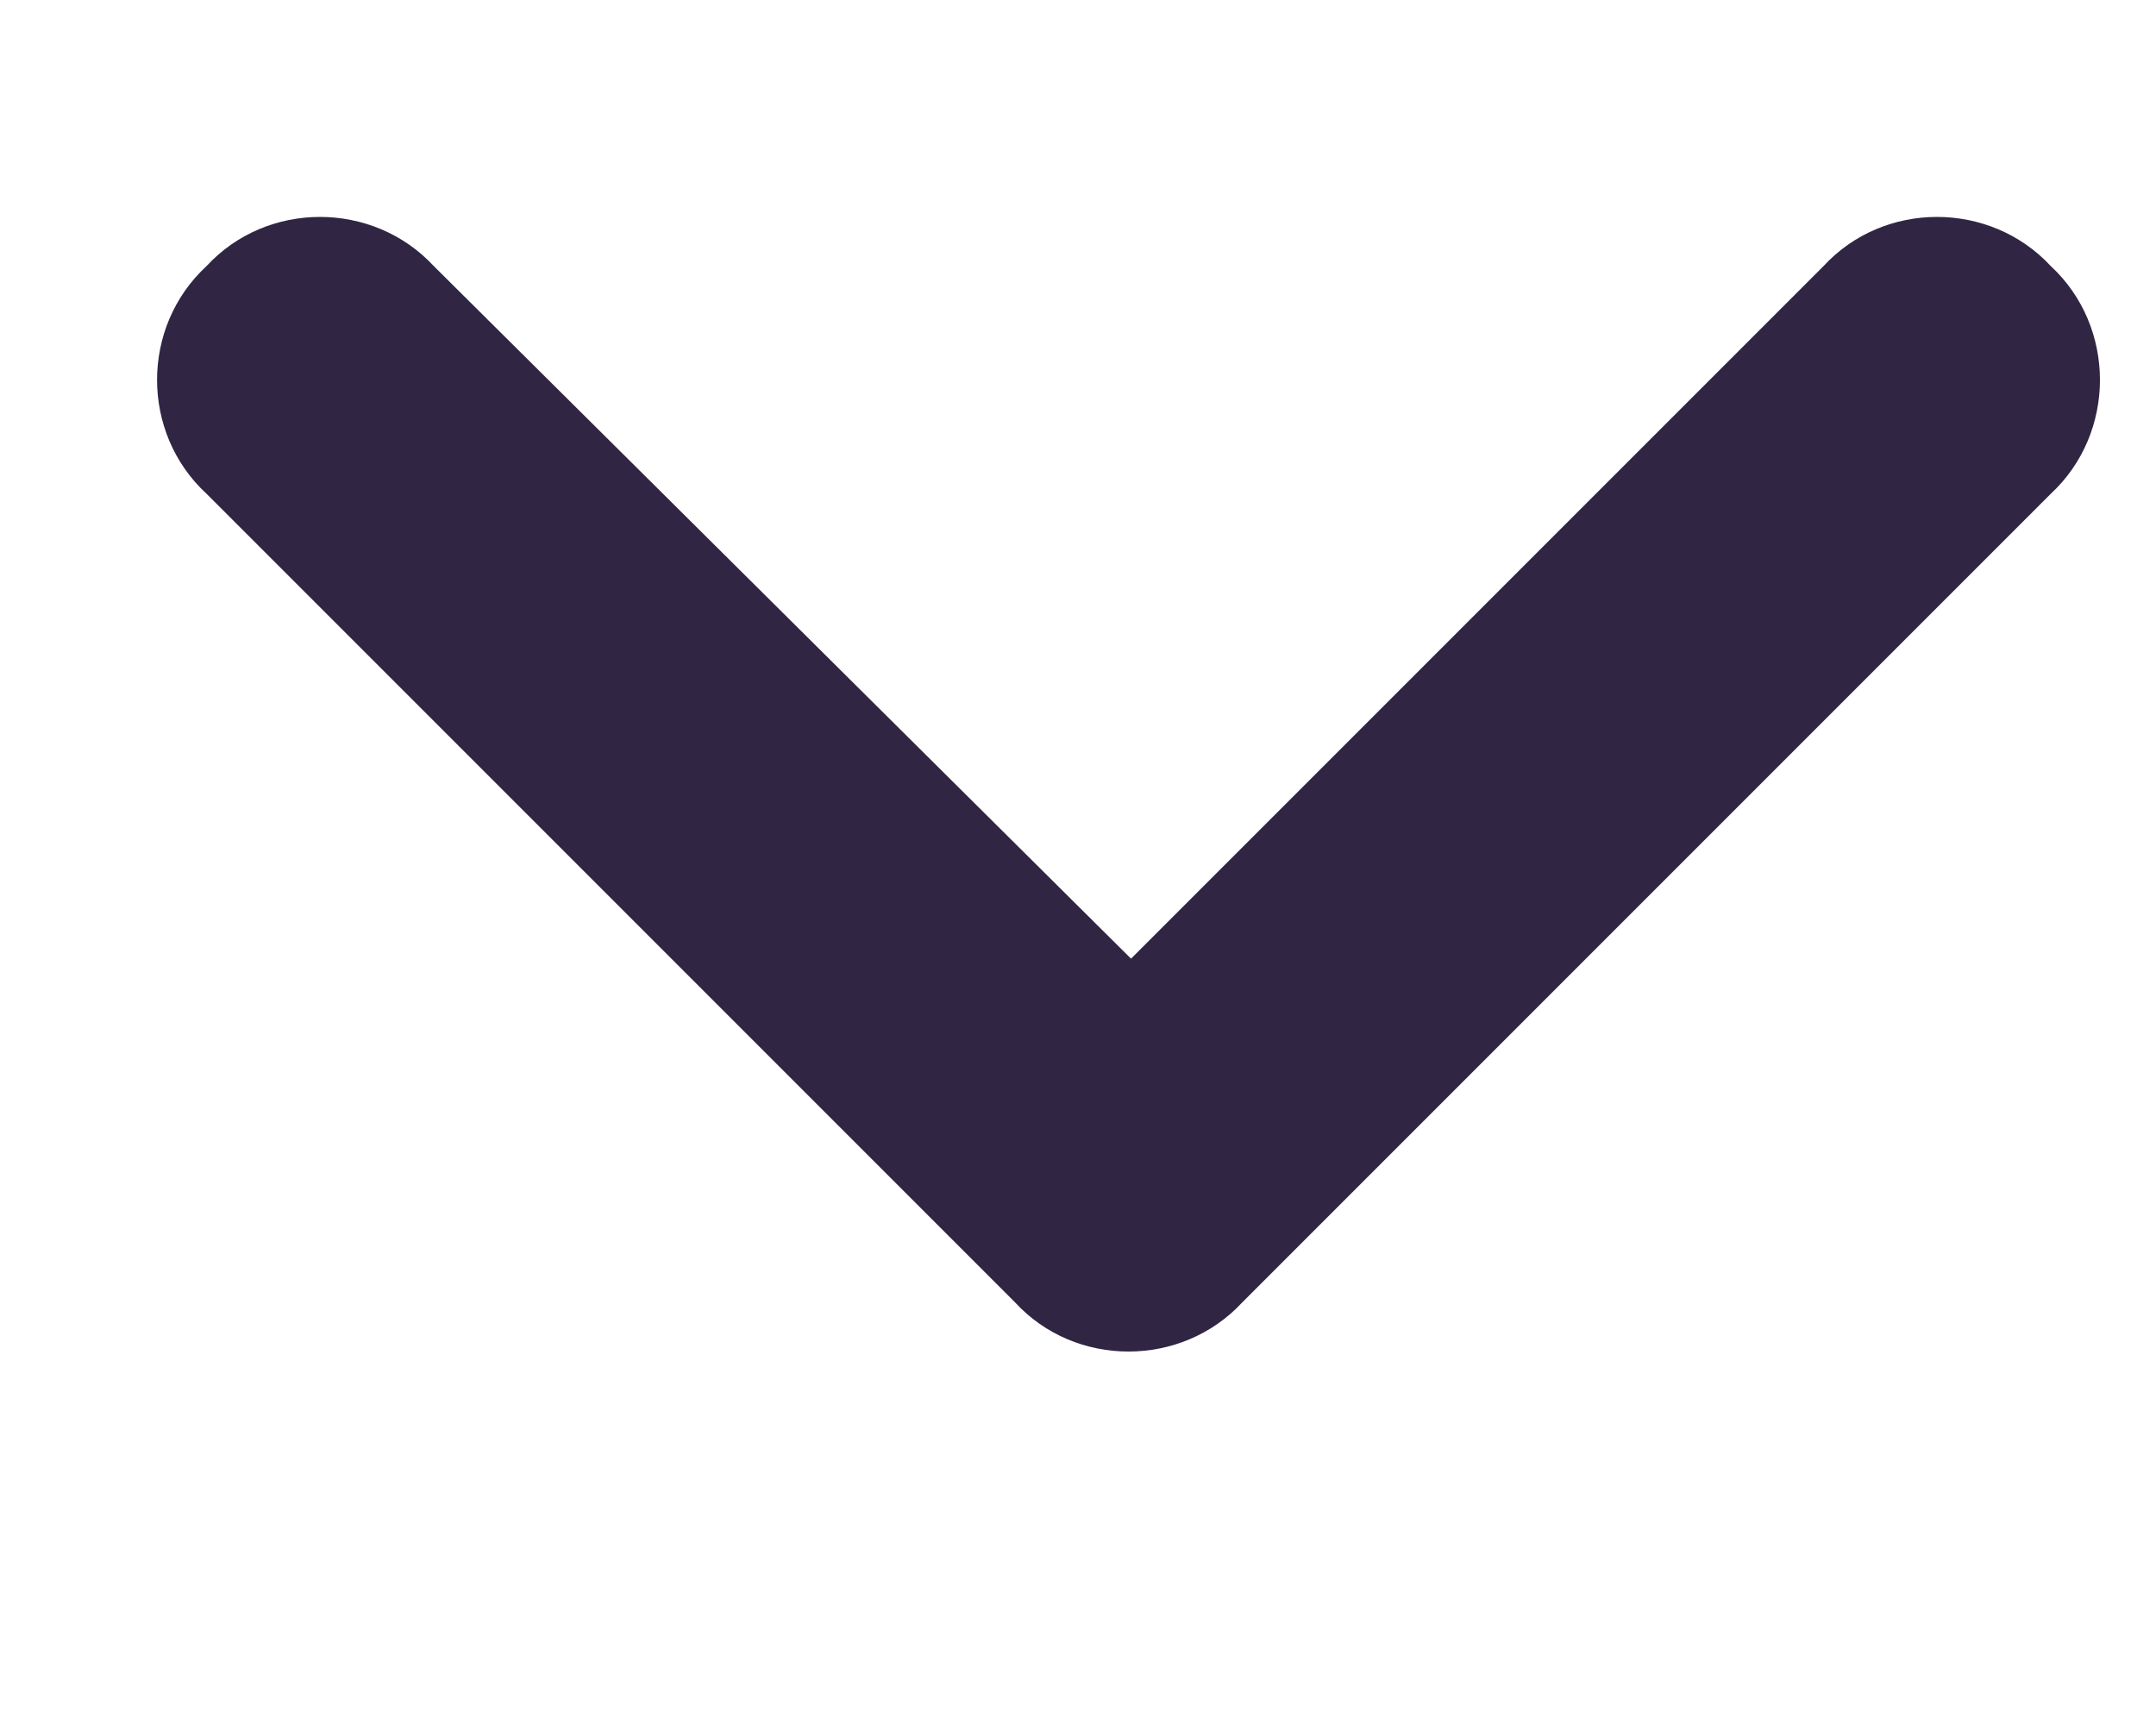 <svg width="5" height="4" viewBox="0 0 5 4" fill="none" xmlns="http://www.w3.org/2000/svg">
<path d="M2.354 3.02L0.479 1.145C0.326 1.004 0.326 0.758 0.479 0.617C0.619 0.465 0.865 0.465 1.006 0.617L2.623 2.223L4.229 0.617C4.369 0.465 4.615 0.465 4.756 0.617C4.908 0.758 4.908 1.004 4.756 1.145L2.881 3.02C2.74 3.172 2.494 3.172 2.354 3.02Z" fill="#302543"/>
</svg>
